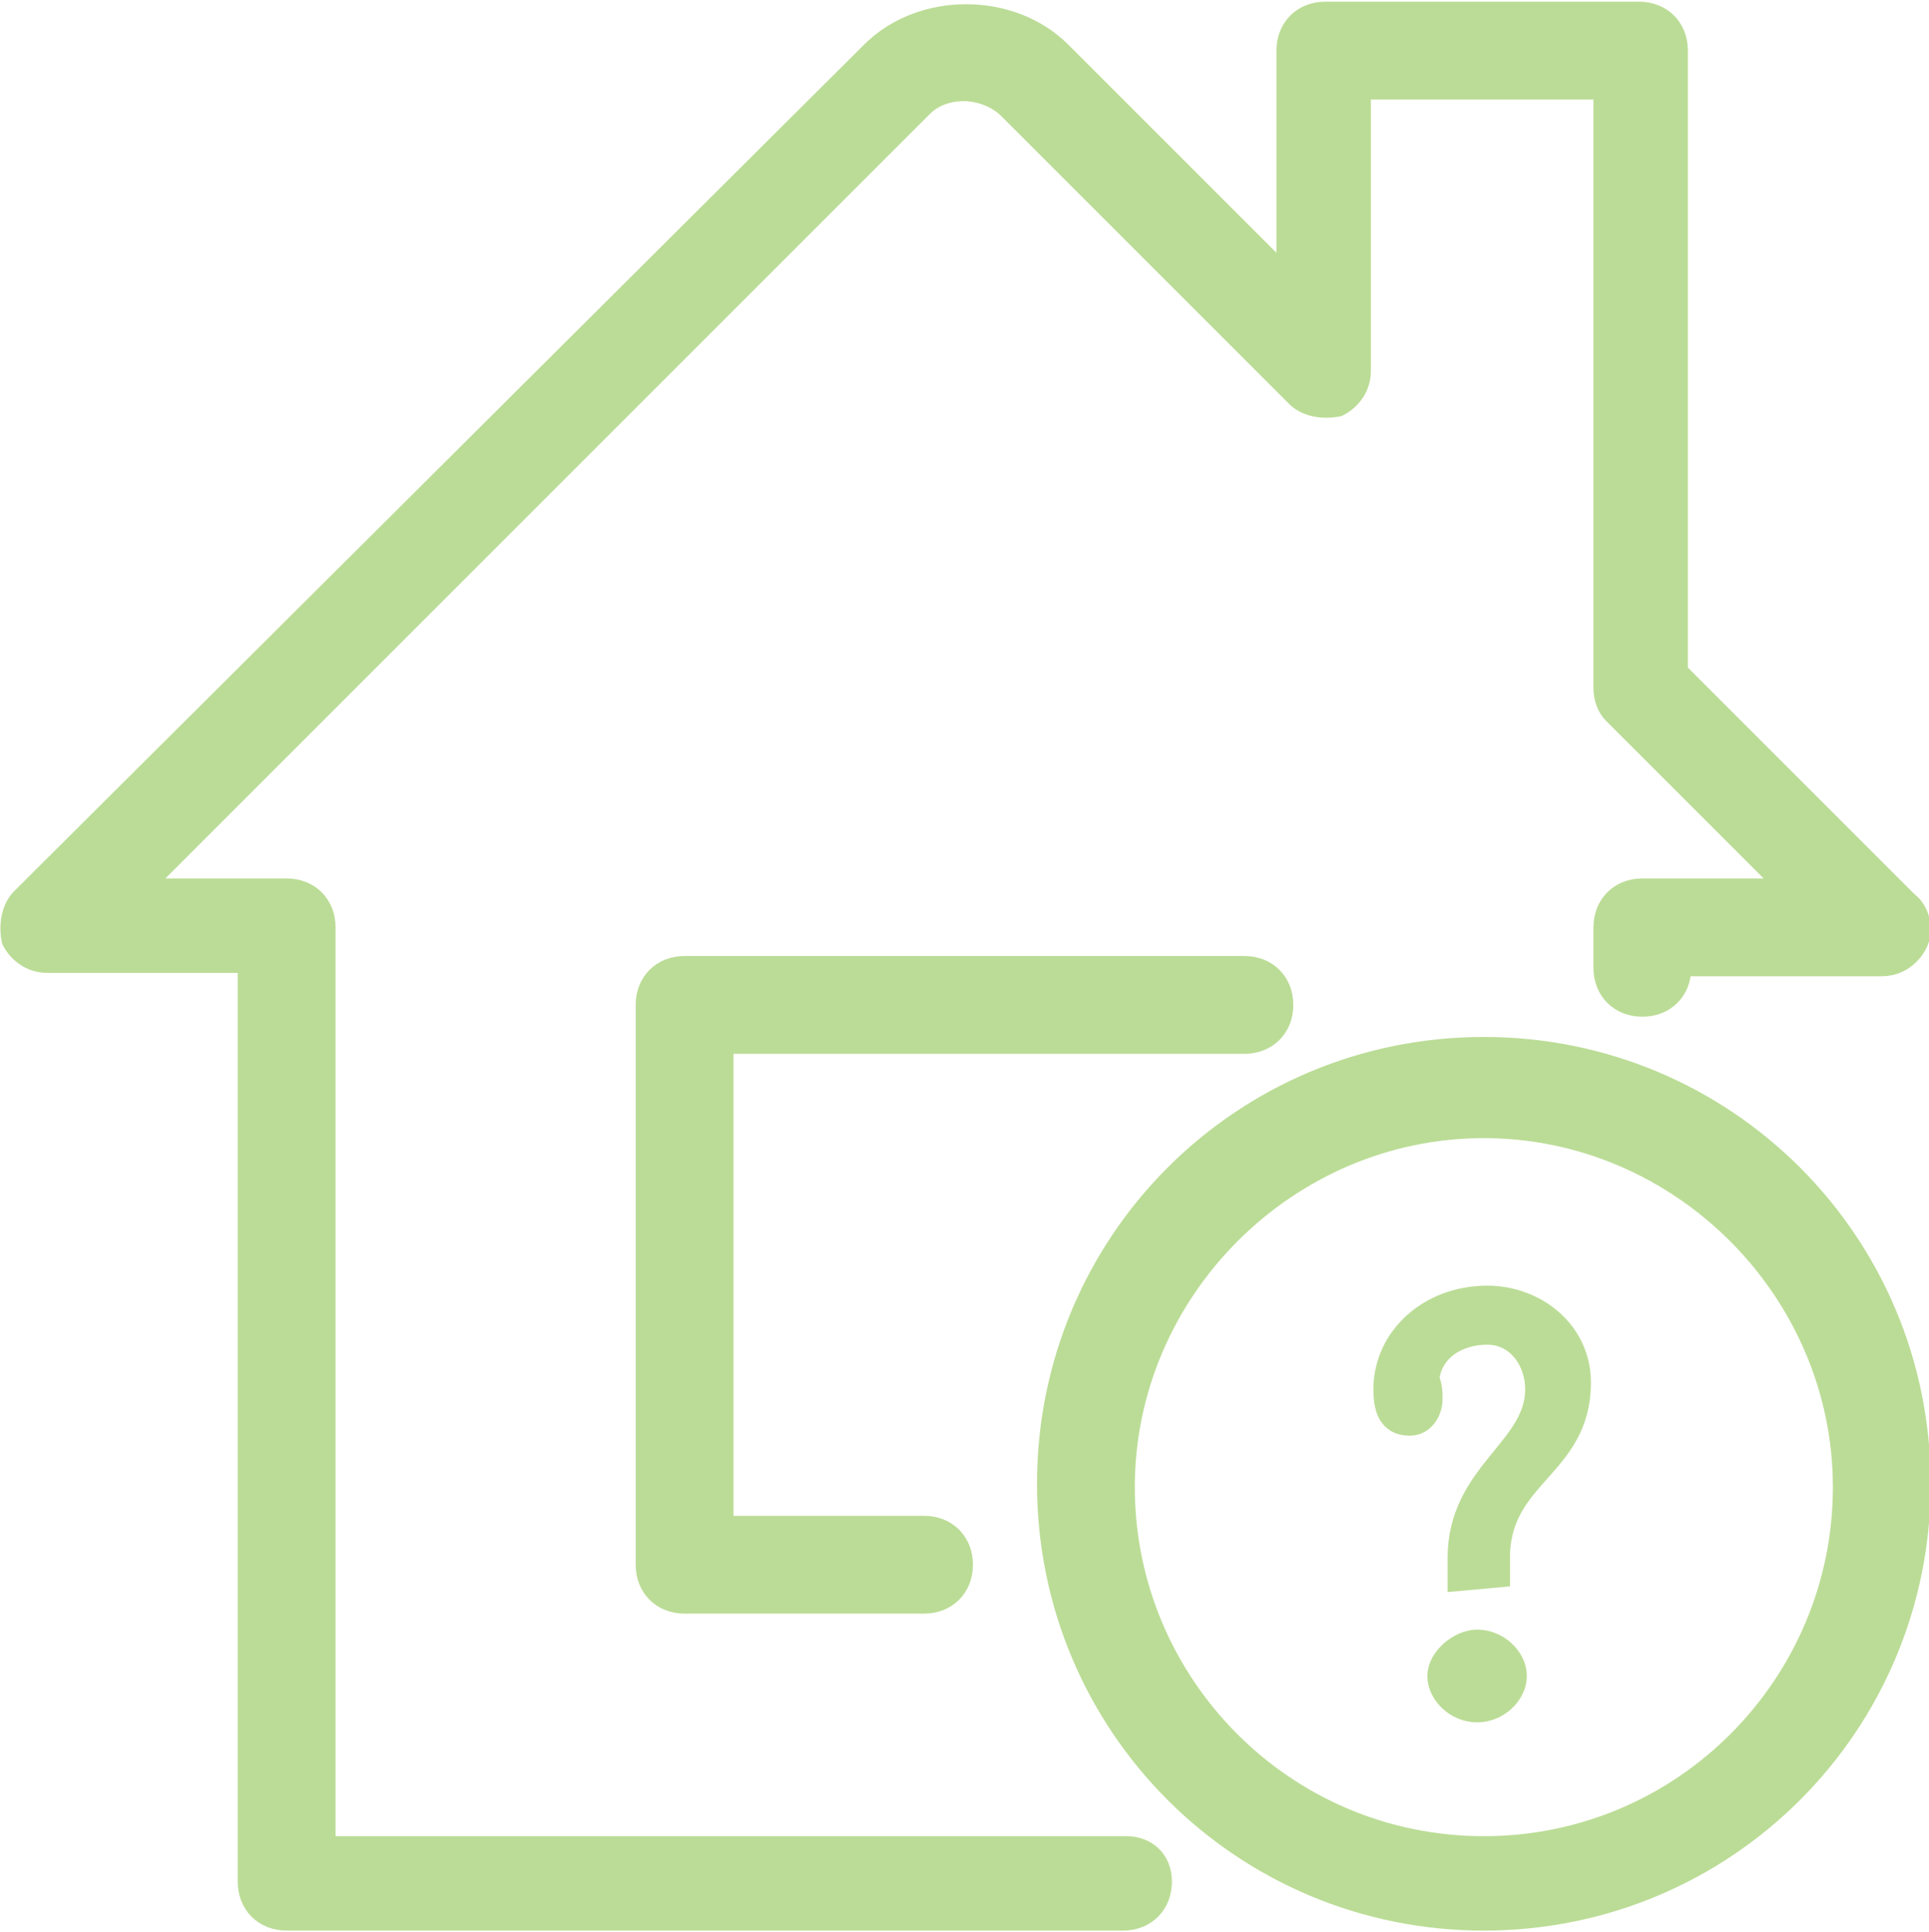 <?xml version="1.0" encoding="utf-8"?>
<!-- Generator: Adobe Illustrator 21.1.0, SVG Export Plug-In . SVG Version: 6.00 Build 0)  -->
<svg version="1.0" id="Layer_1" xmlns="http://www.w3.org/2000/svg" xmlns:xlink="http://www.w3.org/1999/xlink" x="0px" y="0px"
	 viewBox="0 0 57.2 57.3" style="enable-background:new 0 0 57.2 57.3;" xml:space="preserve">
<style type="text/css">
	.st0{fill:#BBDC96;stroke:#BBDC96;stroke-width:0.5;stroke-miterlimit:10;}
	.st1{fill:#BBDC96;stroke:#BBDC96;stroke-width:0.75;stroke-miterlimit:10;}
</style>
<g>
	<path class="st0" d="M36.9,31c0.7,0,1.2-0.5,1.2-1.2s-0.5-1.2-1.2-1.2H20.3c-0.7,0-1.2,0.5-1.2,1.2v16.6c0,0.7,0.5,1.2,1.2,1.2h7.1
		c0.7,0,1.2-0.5,1.2-1.2s-0.5-1.2-1.2-1.2h-5.9V31H36.9z"/>
	<path class="st0" d="M33.4,54.7H9.7V27.5c0-0.7-0.5-1.2-1.2-1.2H4.3L27.4,3.2c0.6-0.6,1.7-0.6,2.4,0l8.6,8.6
		c0.3,0.3,0.8,0.4,1.3,0.3c0.4-0.2,0.7-0.6,0.7-1.1V2.7h7.1v17.7c0,0.3,0.1,0.6,0.3,0.8l5.1,5.1h-4.2c-0.7,0-1.2,0.5-1.2,1.2v1.2
		c0,0.7,0.5,1.2,1.2,1.2s1.2-0.5,1.2-1.2h5.9c0.5,0,0.9-0.3,1.1-0.7c0.2-0.4,0.1-1-0.3-1.3l-6.8-6.8V1.5c0-0.7-0.5-1.2-1.2-1.2h-9.3
		c-0.7,0-1.2,0.5-1.2,1.2v6.6l-6.6-6.6C30,0,27.3,0,25.8,1.5L0.6,26.6c-0.3,0.3-0.4,0.8-0.3,1.3c0.2,0.4,0.6,0.7,1.1,0.7h5.9v27.2
		c0,0.7,0.5,1.2,1.2,1.2h24.8c0.7,0,1.2-0.5,1.2-1.2S34,54.7,33.4,54.7z"/>
	<path class="st0" d="M44,31c-7.2,0-13,5.8-13,13s5.8,13,13,13s13-5.8,13-13S51.2,31,44,31z M44,54.7c-5.9,0-10.6-4.8-10.6-10.6
		S38.2,33.5,44,33.5s10.6,4.8,10.6,10.6S49.9,54.7,44,54.7z"/>
</g>
<g>
	<path class="st1" d="M43.3,46.8v-0.6c0-2.5,2.3-3.2,2.3-5c0-0.9-0.6-1.7-1.5-1.7s-1.7,0.5-1.8,1.4c0.1,0.2,0.1,0.4,0.1,0.6
		c0,0.3-0.2,0.7-0.6,0.7c-0.6,0-0.7-0.5-0.7-1c0-1.5,1.3-2.7,3-2.7c1.4,0,2.7,1,2.7,2.5c0,2.5-2.4,2.7-2.4,5.2v0.5L43.3,46.8
		L43.3,46.8z M43.8,48.7c0.6,0,1.1,0.5,1.1,1s-0.5,1-1.1,1s-1.1-0.5-1.1-1S43.3,48.7,43.8,48.7z"/>
</g>
</svg>
